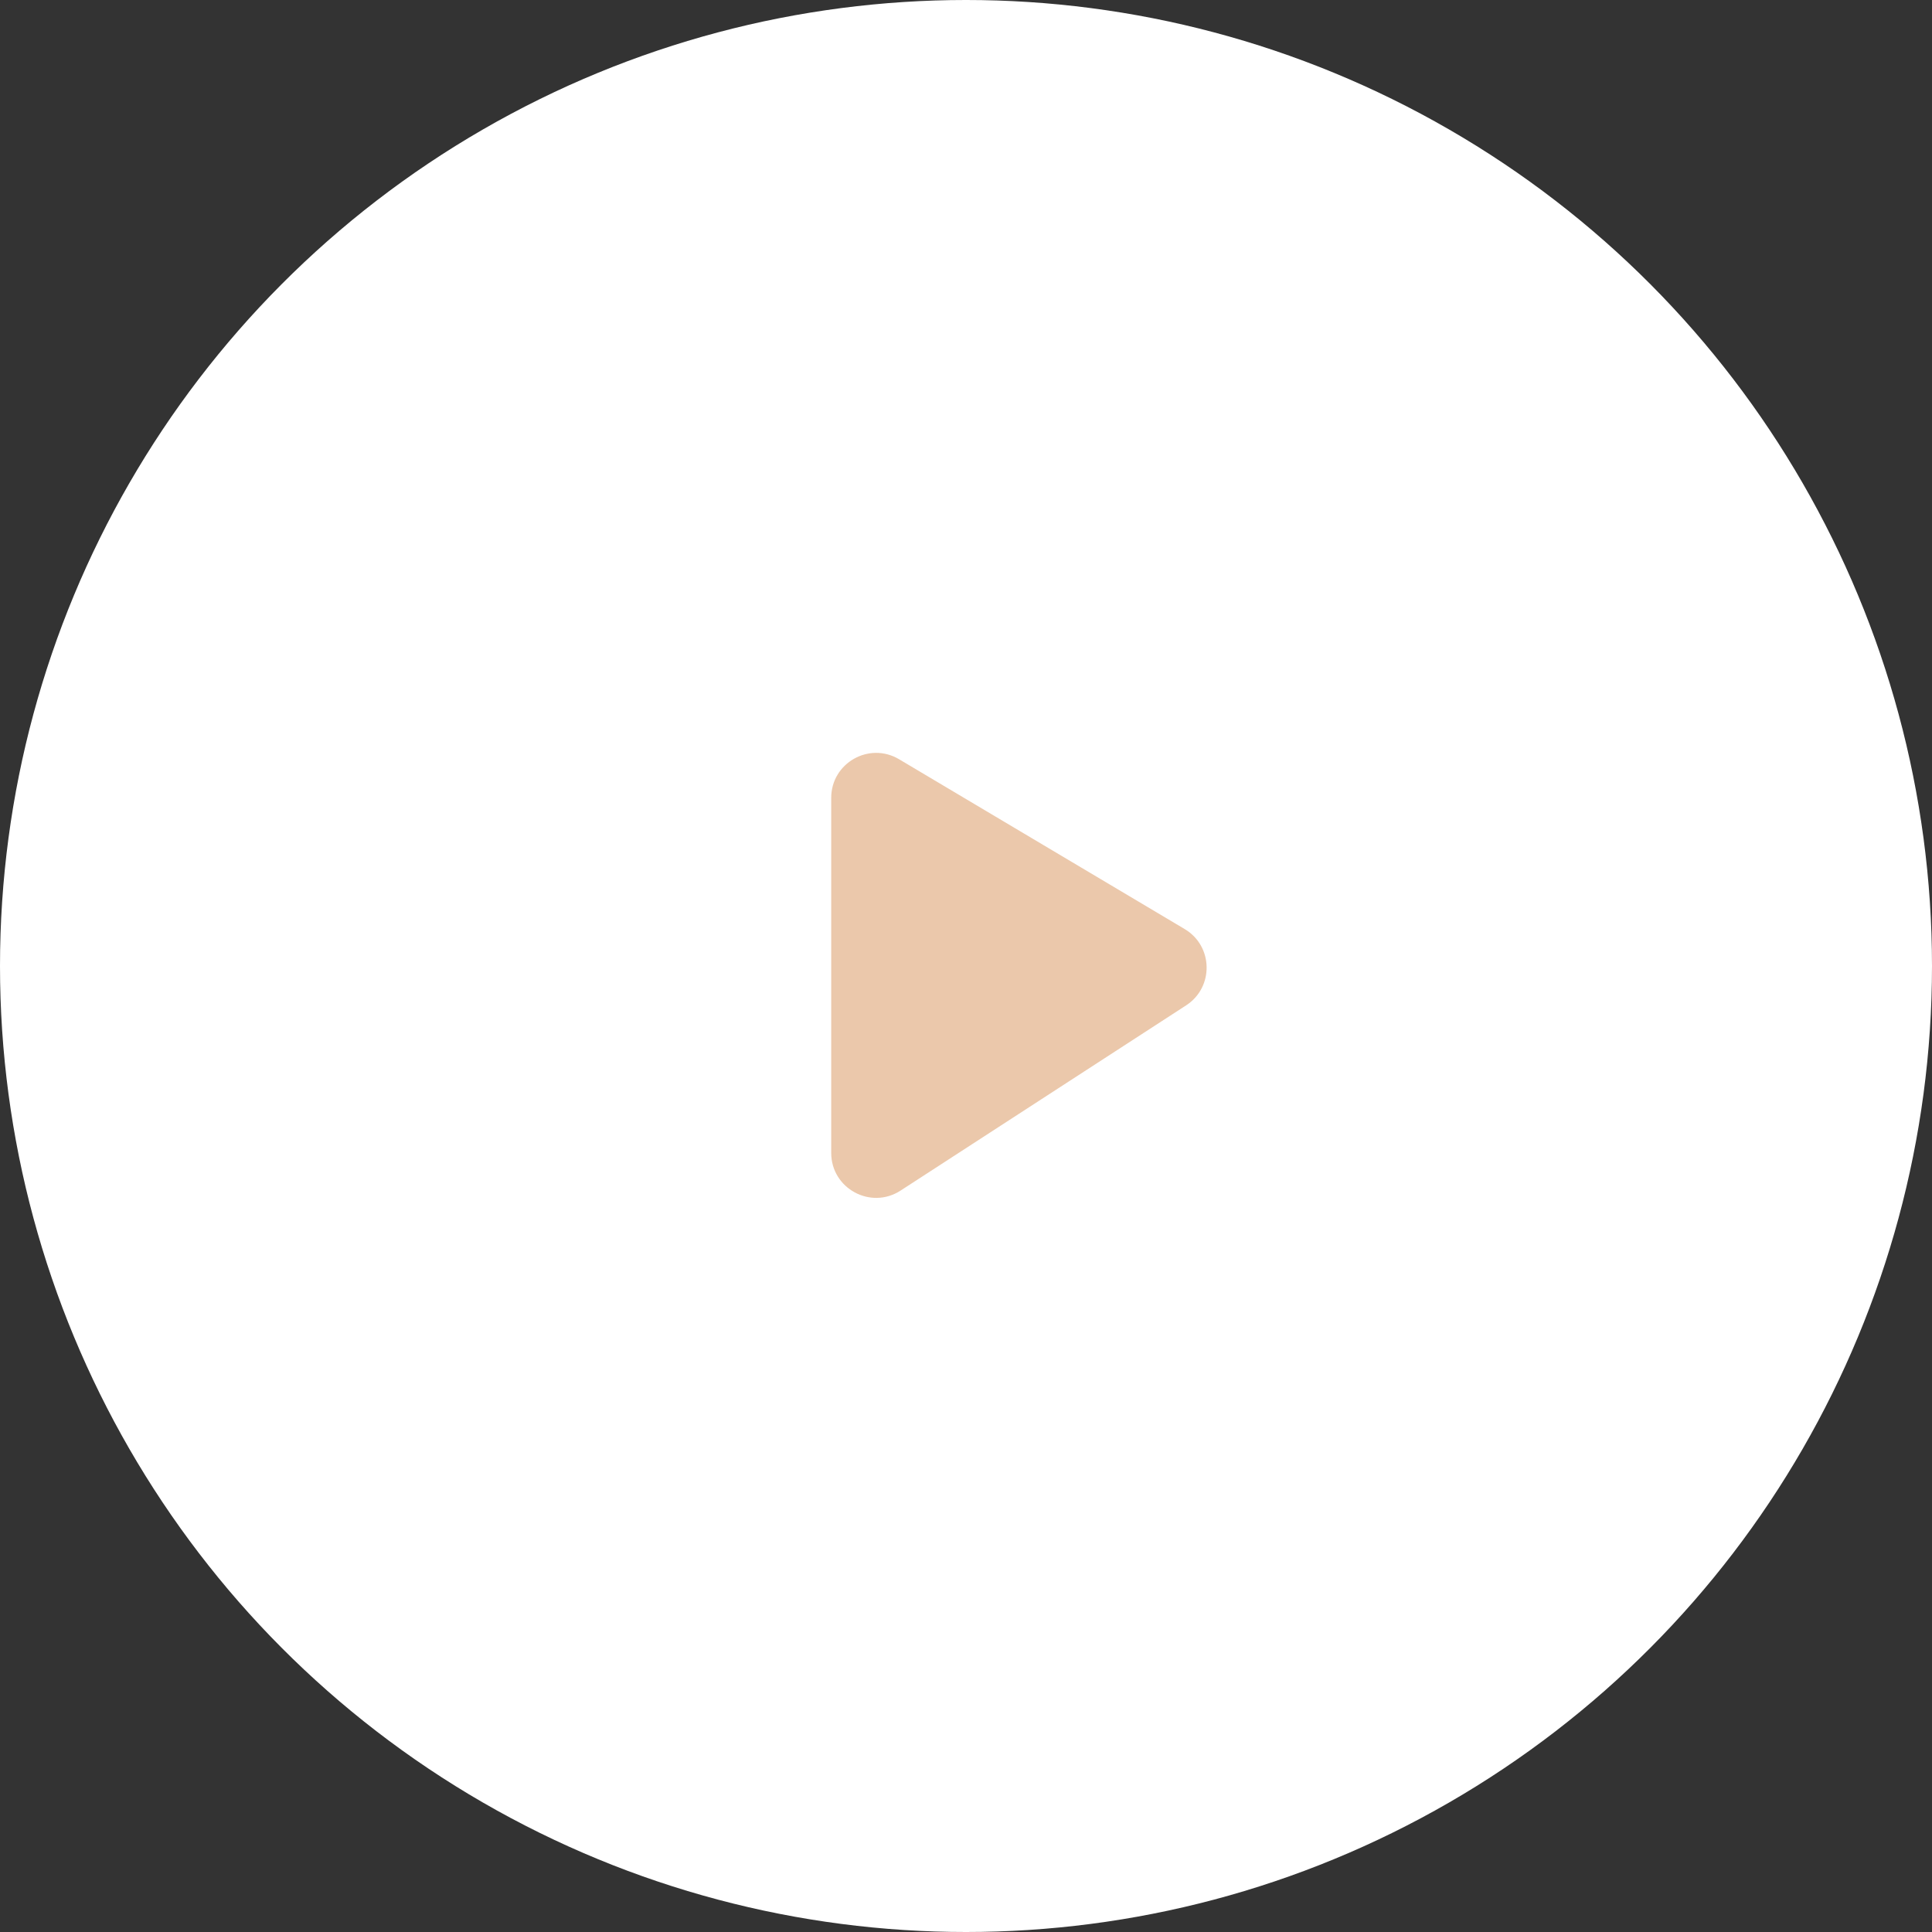 <svg width="86" height="86" viewBox="0 0 86 86" fill="none" xmlns="http://www.w3.org/2000/svg">
<rect x="0" y="0" width="86" height="86" fill="#333333" stroke="none"/>
<circle cx="43" cy="43" r="43" fill="white"/>
<path d="M37 51.319V35.516C37 33.965 38.689 33.004 40.022 33.797L52.733 41.355C54.008 42.112 54.043 43.945 52.799 44.752L40.088 52.997C38.758 53.86 37 52.905 37 51.319Z" fill="#EBC8AB"/>
</svg>
